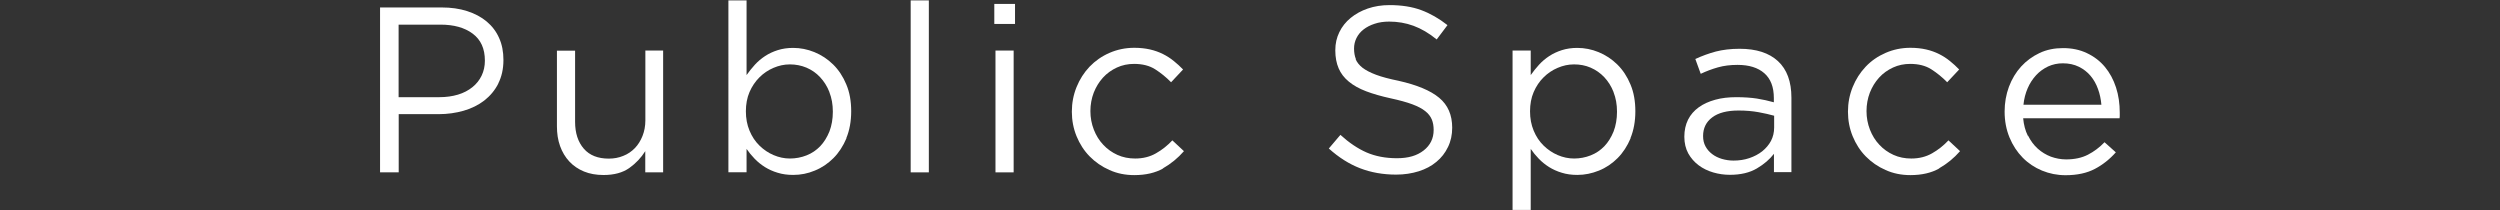 <?xml version="1.0" encoding="UTF-8"?>
<svg id="_レイヤー_4" data-name="レイヤー 4" xmlns="http://www.w3.org/2000/svg" viewBox="0 0 254.7 21.43">
  <rect x="0" y="0" width="254.7" height="21.43" fill="#333333" stroke="none"/>
  <defs>
    <style>
      .cls-1 {
        fill: #fff;
        stroke-width: 0px;
      }
    </style>
  </defs>
  <path class="cls-1" d="M50.77,8.51c-.35.69-.83,1.26-1.43,1.73-.6.46-1.3.81-2.1,1.04-.8.23-1.65.35-2.54.35h-4.08v5.93h-1.9V.76h6.29c.94,0,1.8.12,2.58.37s1.44.6,1.99,1.06.98,1.02,1.27,1.68c.3.66.44,1.41.44,2.24,0,.91-.18,1.71-.53,2.4ZM48.16,3.43c-.83-.62-1.92-.92-3.29-.92h-4.26v7.39h4.16c.69,0,1.32-.09,1.89-.26s1.06-.43,1.47-.76.72-.72.94-1.18c.22-.46.33-.96.33-1.52,0-1.22-.41-2.13-1.24-2.75Z"/>
  <path class="cls-1" d="M65.74,5.15h1.82v12.41h-1.82v-2.16c-.42.67-.96,1.24-1.63,1.72-.67.47-1.54.71-2.62.71-.75,0-1.42-.12-2-.36-.58-.24-1.08-.58-1.49-1.02-.41-.44-.72-.96-.94-1.57-.22-.61-.32-1.28-.32-2.02v-7.7h1.85v7.25c0,1.15.3,2.06.89,2.74s1.44,1.01,2.54,1.01c.53,0,1.02-.09,1.48-.28.46-.18.85-.45,1.18-.79.33-.34.59-.76.78-1.24.19-.48.29-1.01.29-1.58v-7.1Z"/>
  <path class="cls-1" d="M86.24,14.08c-.34.8-.78,1.48-1.33,2.03-.55.55-1.18.98-1.9,1.27-.71.3-1.44.44-2.2.44-.58,0-1.1-.07-1.58-.22-.48-.14-.91-.34-1.3-.58-.38-.24-.73-.52-1.04-.84-.31-.32-.59-.66-.83-1.01v2.38h-1.85V.04h1.85v7.61c.26-.37.54-.72.85-1.06.31-.34.66-.63,1.04-.88.38-.25.81-.45,1.28-.6.47-.15,1-.23,1.57-.23.74,0,1.46.14,2.17.43s1.35.71,1.91,1.26c.56.55,1.01,1.23,1.34,2.03.34.8.5,1.71.5,2.74s-.17,1.94-.5,2.74ZM84.5,9.38c-.23-.59-.55-1.09-.95-1.52s-.86-.74-1.39-.97c-.53-.22-1.09-.33-1.68-.33s-1.13.12-1.67.35c-.54.23-1.02.55-1.44.97s-.76.92-1.01,1.5-.37,1.24-.37,1.96.12,1.37.37,1.97c.25.6.58,1.1,1.01,1.52s.9.74,1.44.97c.54.23,1.09.35,1.67.35s1.16-.11,1.69-.32c.54-.21,1-.53,1.39-.93.39-.41.7-.91.94-1.5.23-.6.35-1.27.35-2.02s-.12-1.39-.35-1.98Z"/>
  <path class="cls-1" d="M92.78,17.56V.04h1.85v17.52h-1.85Z"/>
  <path class="cls-1" d="M101.3,2.44V.4h2.11v2.04h-2.11ZM101.42,17.56V5.15h1.85v12.41h-1.85Z"/>
  <path class="cls-1" d="M118.5,17.16c-.79.45-1.77.68-2.94.68-.91,0-1.76-.17-2.53-.52-.78-.34-1.45-.81-2.02-1.39-.57-.58-1.01-1.27-1.33-2.05s-.48-1.62-.48-2.5.16-1.72.48-2.51.76-1.48,1.33-2.08c.57-.59,1.24-1.06,2.02-1.4.78-.34,1.62-.52,2.53-.52.59,0,1.13.06,1.61.17.48.11.92.27,1.32.47.4.2.77.44,1.1.71.34.27.65.56.94.86l-1.22,1.3c-.5-.51-1.04-.95-1.62-1.32-.58-.37-1.3-.55-2.15-.55-.62,0-1.21.12-1.75.37-.54.25-1.02.59-1.42,1.03-.4.44-.71.95-.94,1.53-.22.58-.34,1.21-.34,1.88s.12,1.3.35,1.89c.23.59.55,1.11.96,1.54.41.44.89.78,1.44,1.03.55.25,1.16.37,1.81.37.8,0,1.51-.18,2.12-.53.62-.35,1.17-.79,1.67-1.32l1.18,1.1c-.62.71-1.33,1.29-2.12,1.74Z"/>
  <path class="cls-1" d="M138.11,6.02c.13.32.36.61.7.88.34.26.8.5,1.39.72.59.22,1.35.42,2.28.61,1.87.42,3.25.99,4.14,1.73s1.33,1.75,1.33,3.05c0,.72-.14,1.38-.43,1.97-.28.59-.68,1.1-1.18,1.51-.5.42-1.1.74-1.8.96-.7.22-1.47.34-2.3.34-1.34,0-2.57-.22-3.68-.65-1.11-.43-2.17-1.1-3.18-2.01l1.18-1.39c.88.8,1.77,1.4,2.66,1.79.9.39,1.93.59,3.1.59s2.04-.26,2.72-.79c.68-.53,1.02-1.23,1.02-2.09,0-.4-.06-.76-.19-1.07-.13-.31-.35-.6-.67-.85-.32-.26-.77-.49-1.33-.7-.57-.21-1.3-.41-2.18-.6-.96-.21-1.8-.45-2.51-.72s-1.3-.6-1.77-.99-.81-.83-1.03-1.35c-.22-.51-.34-1.12-.34-1.83s.14-1.29.41-1.85c.27-.56.66-1.05,1.15-1.45.5-.41,1.08-.73,1.75-.96.67-.23,1.41-.35,2.21-.35,1.23,0,2.31.17,3.23.51s1.81.85,2.68,1.53l-1.1,1.46c-.78-.64-1.57-1.1-2.36-1.39s-1.62-.43-2.48-.43c-.54,0-1.04.07-1.48.22-.44.14-.82.34-1.13.58s-.55.53-.72.87-.25.7-.25,1.08.06.76.19,1.08Z"/>
  <path class="cls-1" d="M166.13,14.08c-.34.8-.78,1.48-1.33,2.03s-1.18.98-1.9,1.27-1.44.44-2.2.44c-.58,0-1.1-.07-1.58-.22-.48-.14-.91-.34-1.3-.58-.38-.24-.73-.52-1.04-.84-.31-.32-.59-.66-.83-1.01v6.22h-1.85V5.15h1.85v2.5c.26-.37.54-.72.85-1.06s.66-.63,1.04-.88c.38-.25.81-.45,1.28-.6.47-.15,1-.23,1.57-.23.74,0,1.46.14,2.17.43s1.35.71,1.91,1.26c.56.55,1.01,1.23,1.34,2.03.34.8.5,1.71.5,2.74s-.17,1.94-.5,2.74ZM164.39,9.38c-.23-.59-.55-1.09-.95-1.52-.4-.42-.86-.74-1.39-.97s-1.09-.33-1.68-.33-1.13.12-1.67.35-1.02.55-1.44.97c-.42.41-.76.92-1.01,1.5s-.37,1.24-.37,1.96.12,1.37.37,1.97c.25.6.58,1.1,1.01,1.52.42.41.9.74,1.44.97.54.23,1.09.35,1.67.35s1.16-.11,1.69-.32c.54-.21,1-.53,1.39-.93.39-.41.7-.91.94-1.5.23-.6.35-1.27.35-2.02s-.12-1.39-.35-1.98Z"/>
  <path class="cls-1" d="M175.03,6.86c-.6.17-1.19.39-1.76.66l-.55-1.51c.69-.32,1.38-.57,2.09-.76.7-.18,1.51-.28,2.42-.28,1.7,0,3,.42,3.91,1.26.91.84,1.37,2.08,1.37,3.73v7.58h-1.78v-1.87c-.43.56-1.01,1.06-1.74,1.49-.73.43-1.64.65-2.75.65-.58,0-1.14-.08-1.69-.24-.55-.16-1.05-.4-1.49-.73-.44-.33-.79-.73-1.06-1.21-.26-.48-.4-1.05-.4-1.7s.13-1.24.38-1.74.62-.92,1.09-1.26,1.03-.59,1.68-.77,1.36-.26,2.15-.26,1.5.05,2.09.14c.59.1,1.17.22,1.73.38v-.43c0-1.12-.32-1.96-.97-2.53-.65-.57-1.56-.85-2.72-.85-.74,0-1.4.08-2,.25ZM174.44,11.96c-.62.46-.93,1.1-.93,1.9,0,.4.08.75.25,1.06s.39.56.68.78c.29.22.62.38.99.49.38.11.77.17,1.18.17.57,0,1.11-.08,1.61-.25s.94-.4,1.32-.7c.37-.3.67-.65.89-1.06.21-.41.32-.86.32-1.36v-1.2c-.46-.13-.99-.25-1.59-.36-.6-.11-1.28-.17-2.04-.17-1.16,0-2.06.23-2.68.7Z"/>
  <path class="cls-1" d="M197.57,17.16c-.79.45-1.77.68-2.94.68-.91,0-1.76-.17-2.53-.52-.78-.34-1.45-.81-2.02-1.39s-1.01-1.27-1.33-2.05-.48-1.62-.48-2.5.16-1.72.48-2.51.76-1.48,1.33-2.08,1.24-1.06,2.02-1.4c.78-.34,1.62-.52,2.53-.52.59,0,1.13.06,1.61.17.48.11.92.27,1.32.47.4.2.77.44,1.1.71.34.27.65.56.94.86l-1.22,1.3c-.5-.51-1.04-.95-1.62-1.32-.58-.37-1.3-.55-2.15-.55-.62,0-1.21.12-1.75.37-.54.25-1.02.59-1.42,1.03-.4.44-.71.95-.94,1.53-.22.58-.34,1.21-.34,1.88s.12,1.3.35,1.89c.23.59.55,1.11.96,1.54.41.44.89.78,1.44,1.03.55.25,1.16.37,1.81.37.8,0,1.51-.18,2.12-.53.62-.35,1.17-.79,1.67-1.32l1.18,1.1c-.62.71-1.33,1.29-2.12,1.74Z"/>
  <path class="cls-1" d="M206.62,13.82c.26.52.58.96.98,1.32s.85.63,1.34.82c.5.18,1.02.28,1.56.28.86,0,1.6-.16,2.22-.48.62-.32,1.18-.74,1.69-1.27l1.15,1.03c-.62.7-1.34,1.27-2.14,1.69-.8.42-1.79.64-2.98.64-.85,0-1.65-.16-2.4-.47-.75-.31-1.41-.75-1.97-1.32-.56-.57-1.01-1.25-1.34-2.05-.33-.8-.5-1.68-.5-2.64,0-.9.15-1.74.44-2.53.3-.79.71-1.48,1.24-2.06.53-.58,1.16-1.04,1.88-1.38s1.52-.5,2.39-.5c.91,0,1.73.17,2.45.52.72.34,1.33.81,1.82,1.4s.87,1.29,1.13,2.09.38,1.66.38,2.57v.26c0,.1,0,.2-.02.31h-9.82c.06.67.22,1.27.48,1.79ZM214.09,10.67c-.05-.56-.16-1.1-.35-1.61-.18-.51-.44-.96-.76-1.34s-.72-.69-1.19-.92c-.47-.23-1.01-.35-1.63-.35-.54,0-1.04.11-1.5.32-.46.22-.87.51-1.22.89-.35.38-.64.82-.86,1.33-.22.51-.37,1.07-.43,1.68h7.94Z"/>
</svg>